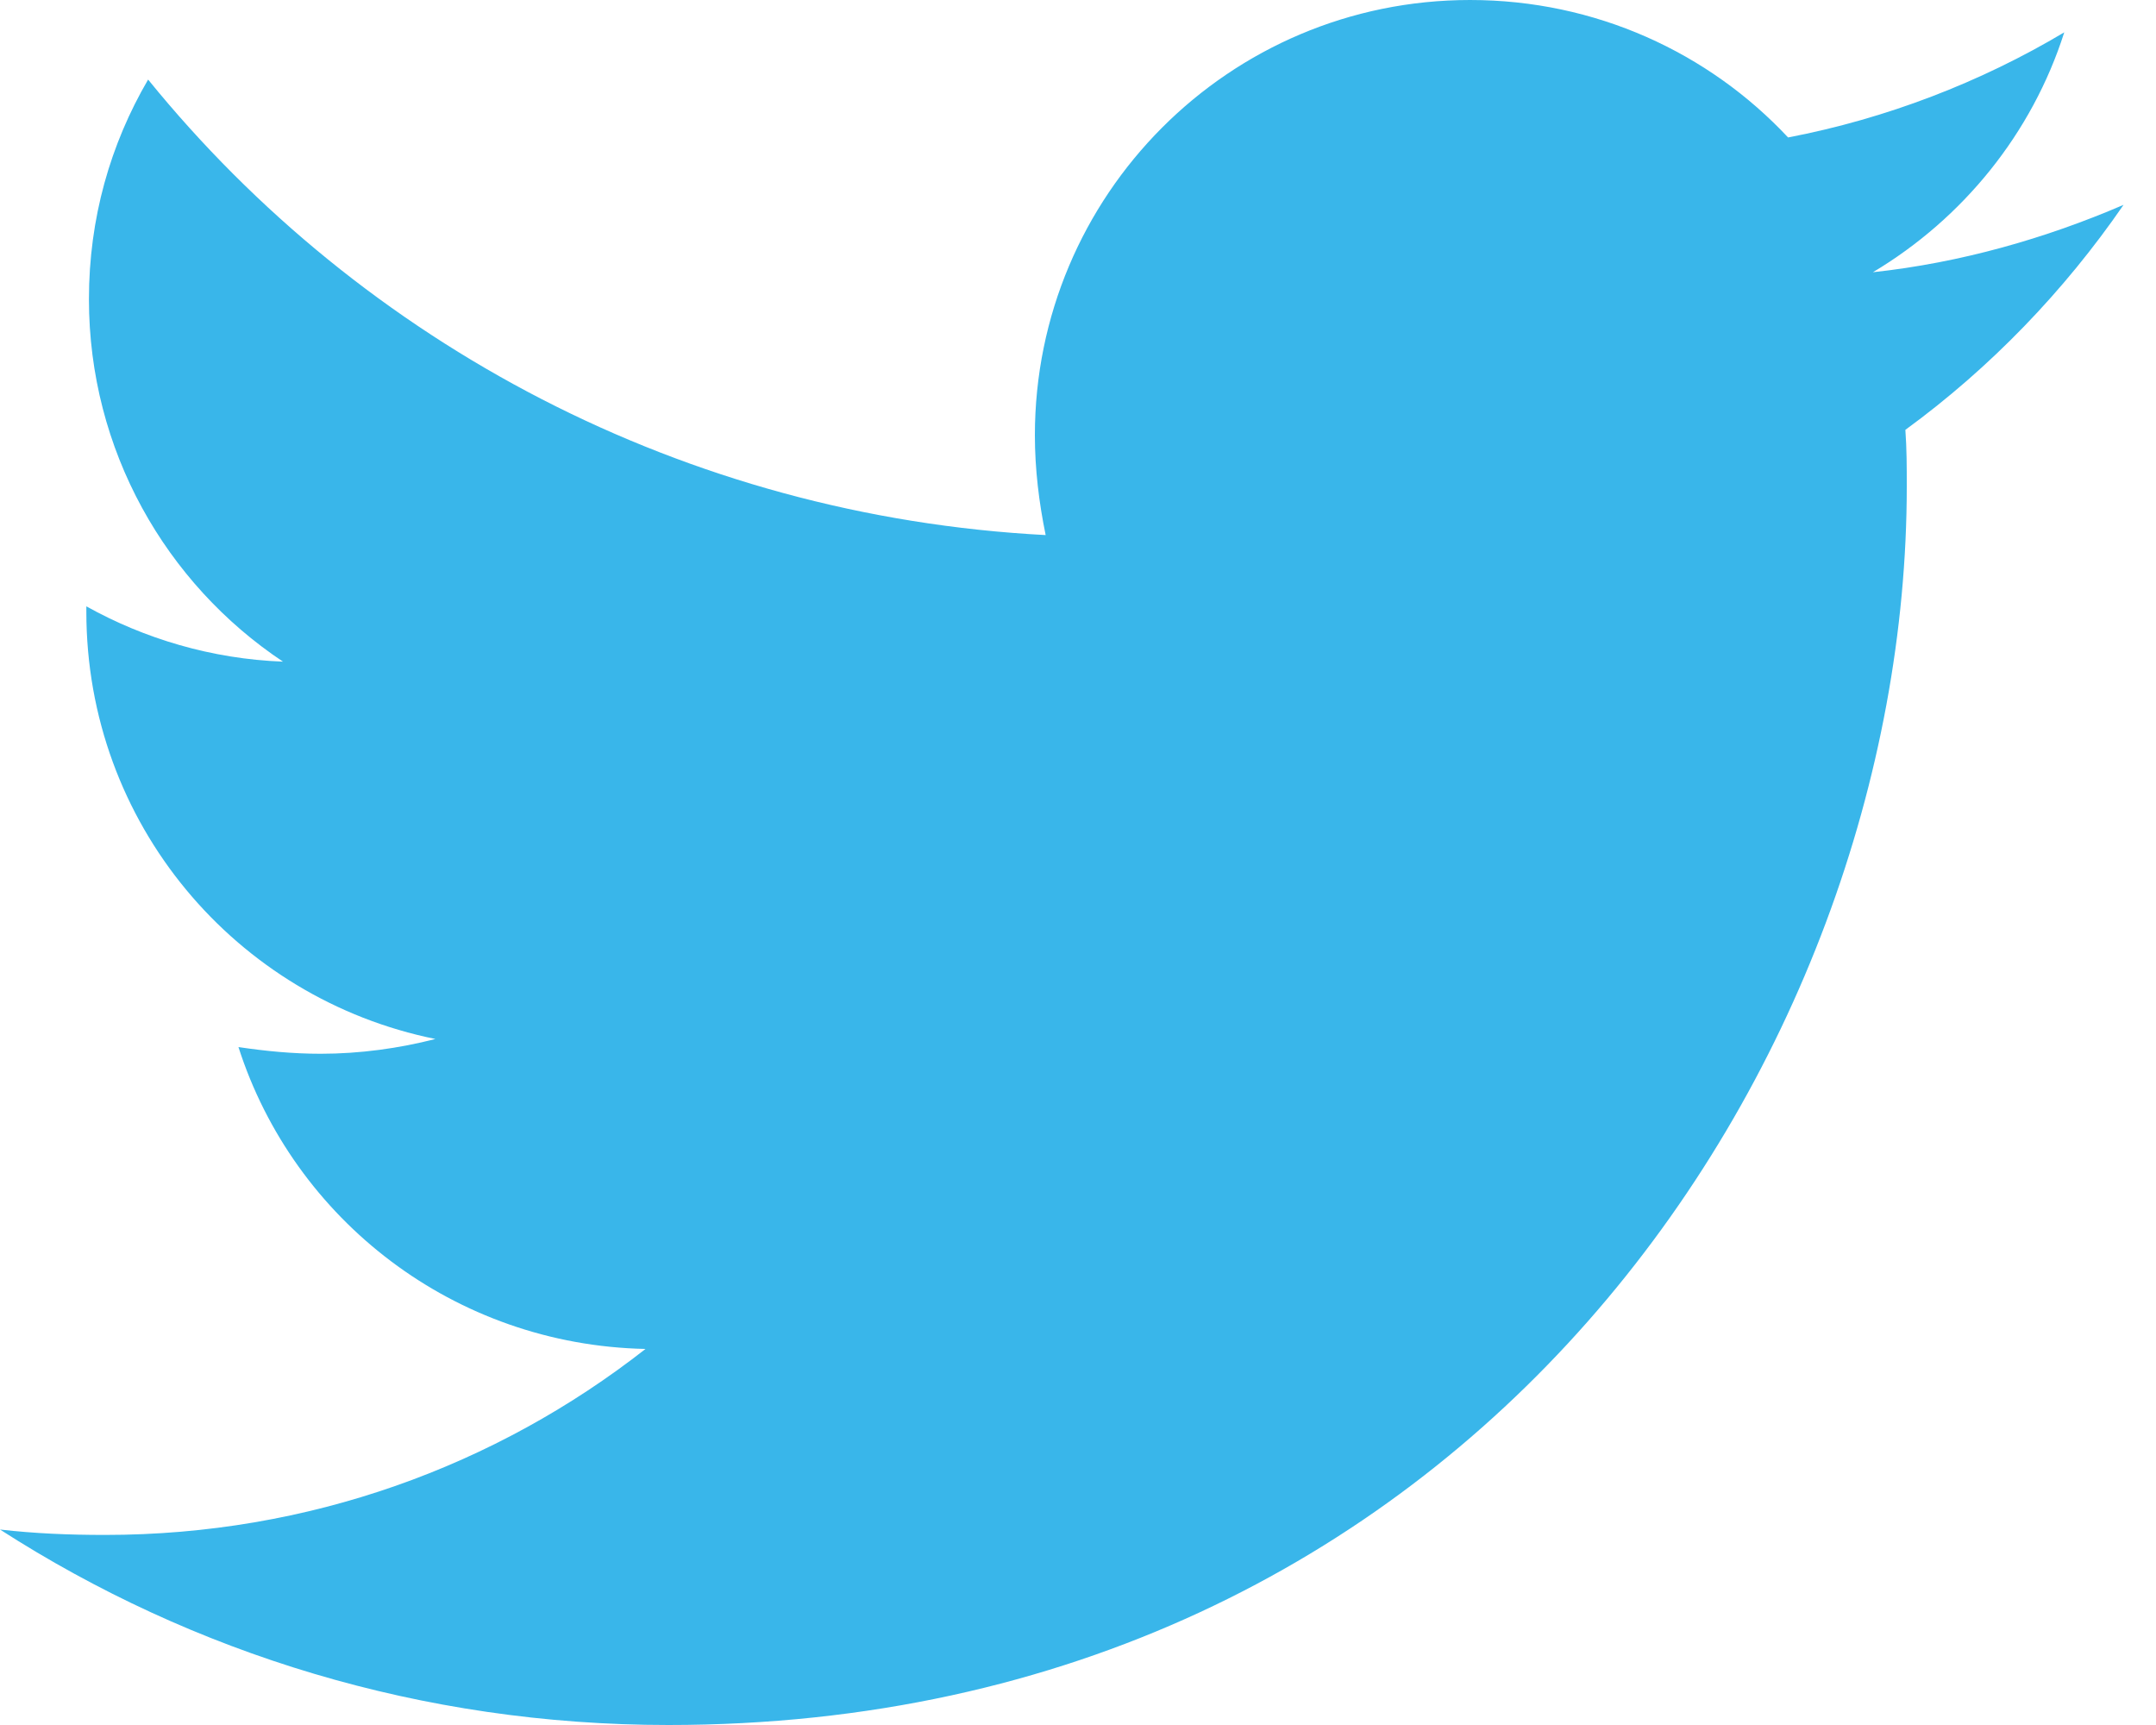 <?xml version="1.0" encoding="UTF-8"?>
<svg width="20px" height="16px" viewBox="0 0 20 16" version="1.1" xmlns="http://www.w3.org/2000/svg" xmlns:xlink="http://www.w3.org/1999/xlink">
    <title>429AB588-203E-48AA-ABA5-7EF63F47976A</title>
    <g id="desktop" stroke="none" stroke-width="1" fill="none" fill-rule="evenodd">
        <g id="article_light" transform="translate(-358, -2061)" fill="#39B6EA" fill-rule="nonzero">
            <g id="button_twitter" transform="translate(346, 2053)">
                <path d="M29.675,11.987 C29.688,12.163 29.688,12.337 29.688,12.512 C29.688,17.849 25.625,24 18.201,24 C15.913,24 13.788,23.337 12,22.187 C12.325,22.224 12.638,22.237 12.975,22.237 C14.863,22.237 16.6,21.599 17.988,20.512 C16.213,20.475 14.725,19.312 14.212,17.712 C14.462,17.749 14.712,17.774 14.975,17.774 C15.337,17.774 15.701,17.724 16.039,17.637 C14.187,17.262 12.801,15.637 12.801,13.674 L12.801,13.624 C13.339,13.924 13.964,14.112 14.625,14.137 C13.538,13.413 12.825,12.175 12.825,10.775 C12.825,10.025 13.024,9.337 13.374,8.738 C15.362,11.187 18.35,12.787 21.7,12.963 C21.638,12.662 21.6,12.35 21.6,12.038 C21.6,9.812 23.4,8 25.637,8 C26.8,8 27.85,8.487 28.587,9.275 C29.5,9.1 30.374,8.762 31.149,8.3 C30.85,9.237 30.211,10.025 29.374,10.525 C30.187,10.437 30.975,10.212 31.699,9.9 C31.149,10.699 30.463,11.412 29.675,11.987 Z" id="twitter"></path>
            </g>
        </g>
    </g>
</svg>